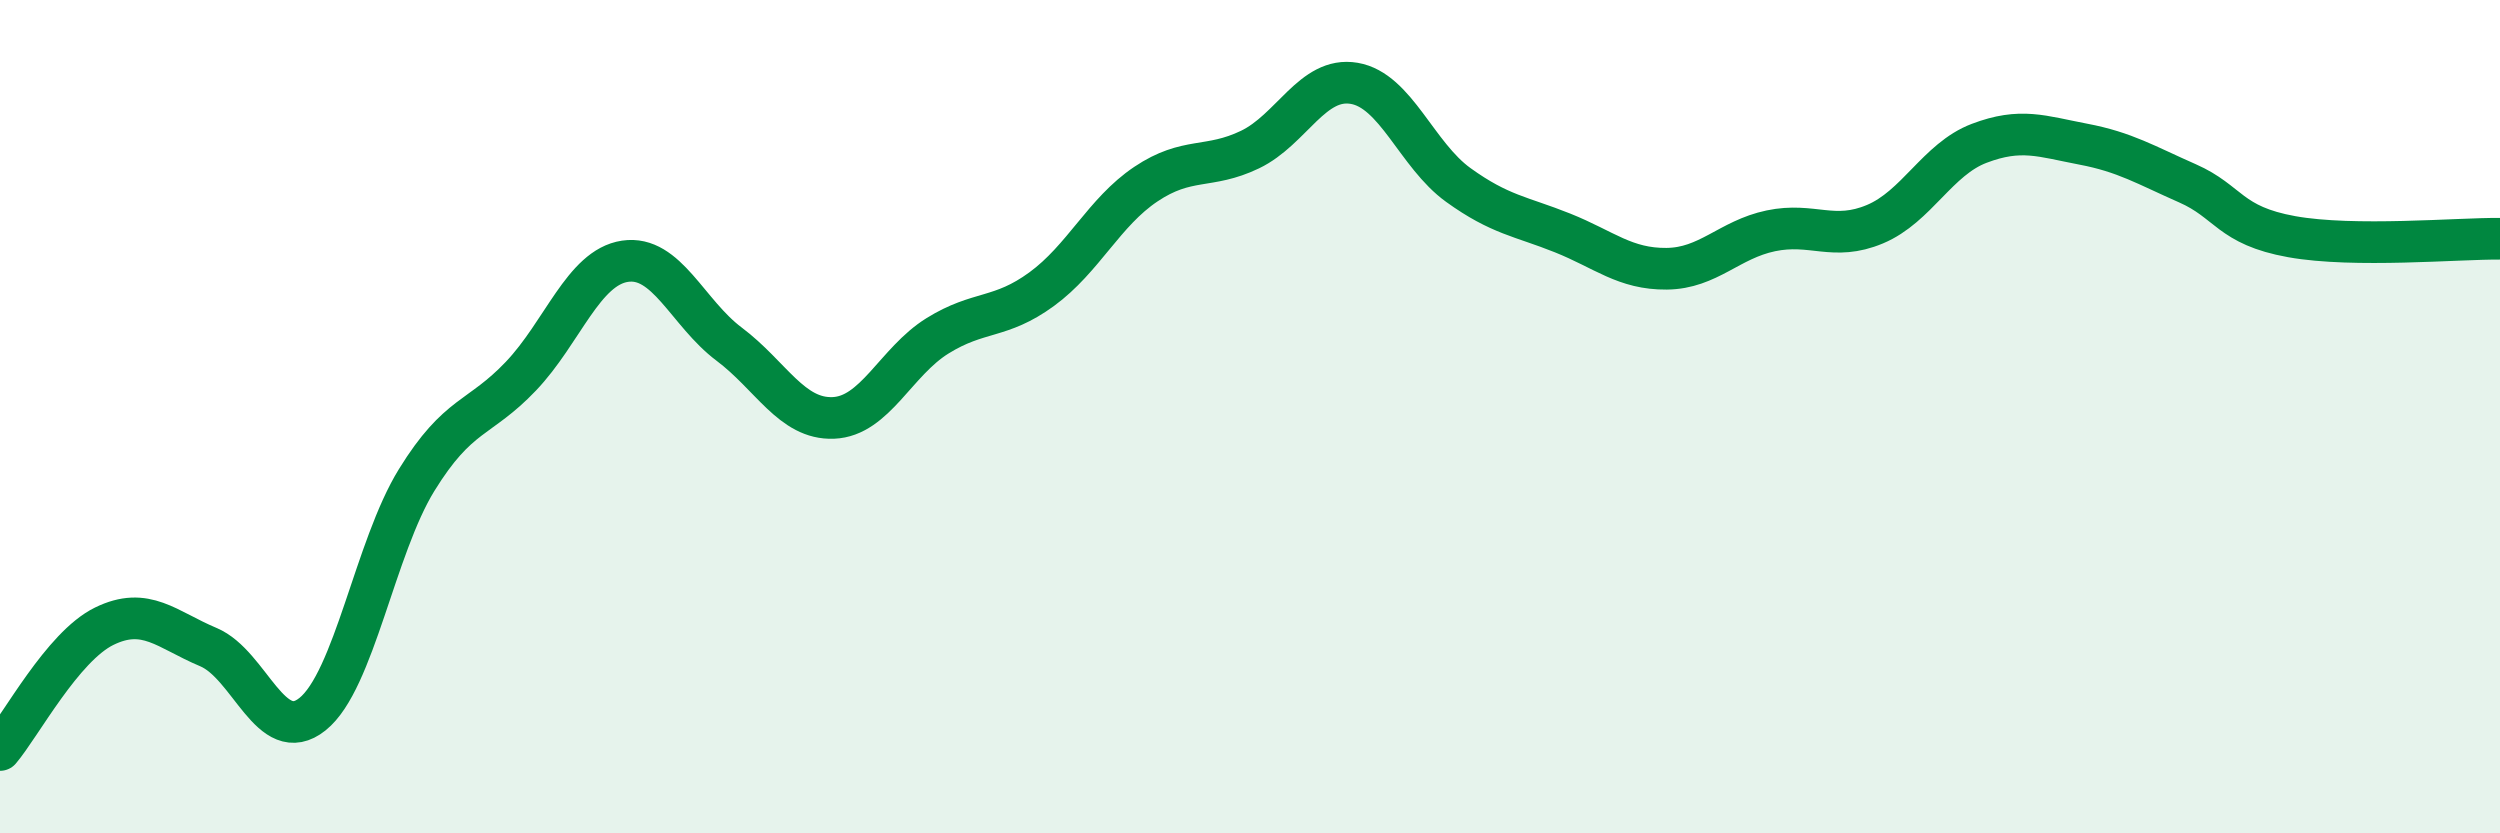 
    <svg width="60" height="20" viewBox="0 0 60 20" xmlns="http://www.w3.org/2000/svg">
      <path
        d="M 0,18 C 0.5,17.41 1.5,15.52 2.5,15.03 C 3.5,14.54 4,15.11 5,15.53 C 6,15.95 6.5,17.94 7.5,17.14 C 8.5,16.34 9,13.14 10,11.52 C 11,9.9 11.5,10.08 12.5,9.03 C 13.5,7.98 14,6.42 15,6.27 C 16,6.12 16.5,7.51 17.5,8.26 C 18.5,9.01 19,10.07 20,10.03 C 21,9.99 21.5,8.68 22.5,8.06 C 23.5,7.44 24,7.67 25,6.94 C 26,6.21 26.5,5.09 27.5,4.42 C 28.5,3.75 29,4.07 30,3.59 C 31,3.11 31.5,1.83 32.5,2 C 33.5,2.17 34,3.72 35,4.44 C 36,5.16 36.5,5.19 37.5,5.59 C 38.5,5.99 39,6.46 40,6.45 C 41,6.44 41.5,5.75 42.5,5.54 C 43.5,5.33 44,5.8 45,5.38 C 46,4.96 46.5,3.82 47.5,3.44 C 48.5,3.06 49,3.27 50,3.46 C 51,3.65 51.5,3.96 52.5,4.4 C 53.5,4.84 53.5,5.41 55,5.68 C 56.5,5.95 59,5.72 60,5.73L60 20L0 20Z"
        fill="#008740"
        opacity="0.1"
        stroke-linecap="round"
        stroke-linejoin="round"
      />
      <path
        d="M 0,18 C 0.5,17.41 1.5,15.52 2.5,15.03 C 3.5,14.54 4,15.11 5,15.53 C 6,15.95 6.5,17.94 7.5,17.14 C 8.5,16.34 9,13.14 10,11.52 C 11,9.9 11.5,10.08 12.5,9.03 C 13.5,7.98 14,6.42 15,6.27 C 16,6.12 16.5,7.51 17.5,8.26 C 18.5,9.01 19,10.07 20,10.03 C 21,9.99 21.5,8.68 22.5,8.06 C 23.5,7.44 24,7.67 25,6.94 C 26,6.21 26.5,5.09 27.5,4.42 C 28.5,3.75 29,4.07 30,3.59 C 31,3.11 31.5,1.83 32.5,2 C 33.5,2.17 34,3.72 35,4.44 C 36,5.16 36.5,5.19 37.5,5.59 C 38.5,5.99 39,6.46 40,6.45 C 41,6.44 41.5,5.75 42.5,5.54 C 43.5,5.33 44,5.8 45,5.38 C 46,4.96 46.5,3.82 47.5,3.44 C 48.5,3.06 49,3.27 50,3.46 C 51,3.65 51.5,3.96 52.5,4.4 C 53.5,4.84 53.5,5.41 55,5.68 C 56.5,5.95 59,5.72 60,5.73"
        stroke="#008740"
        stroke-width="1"
        fill="none"
        stroke-linecap="round"
        stroke-linejoin="round"
      />
    </svg>
  
